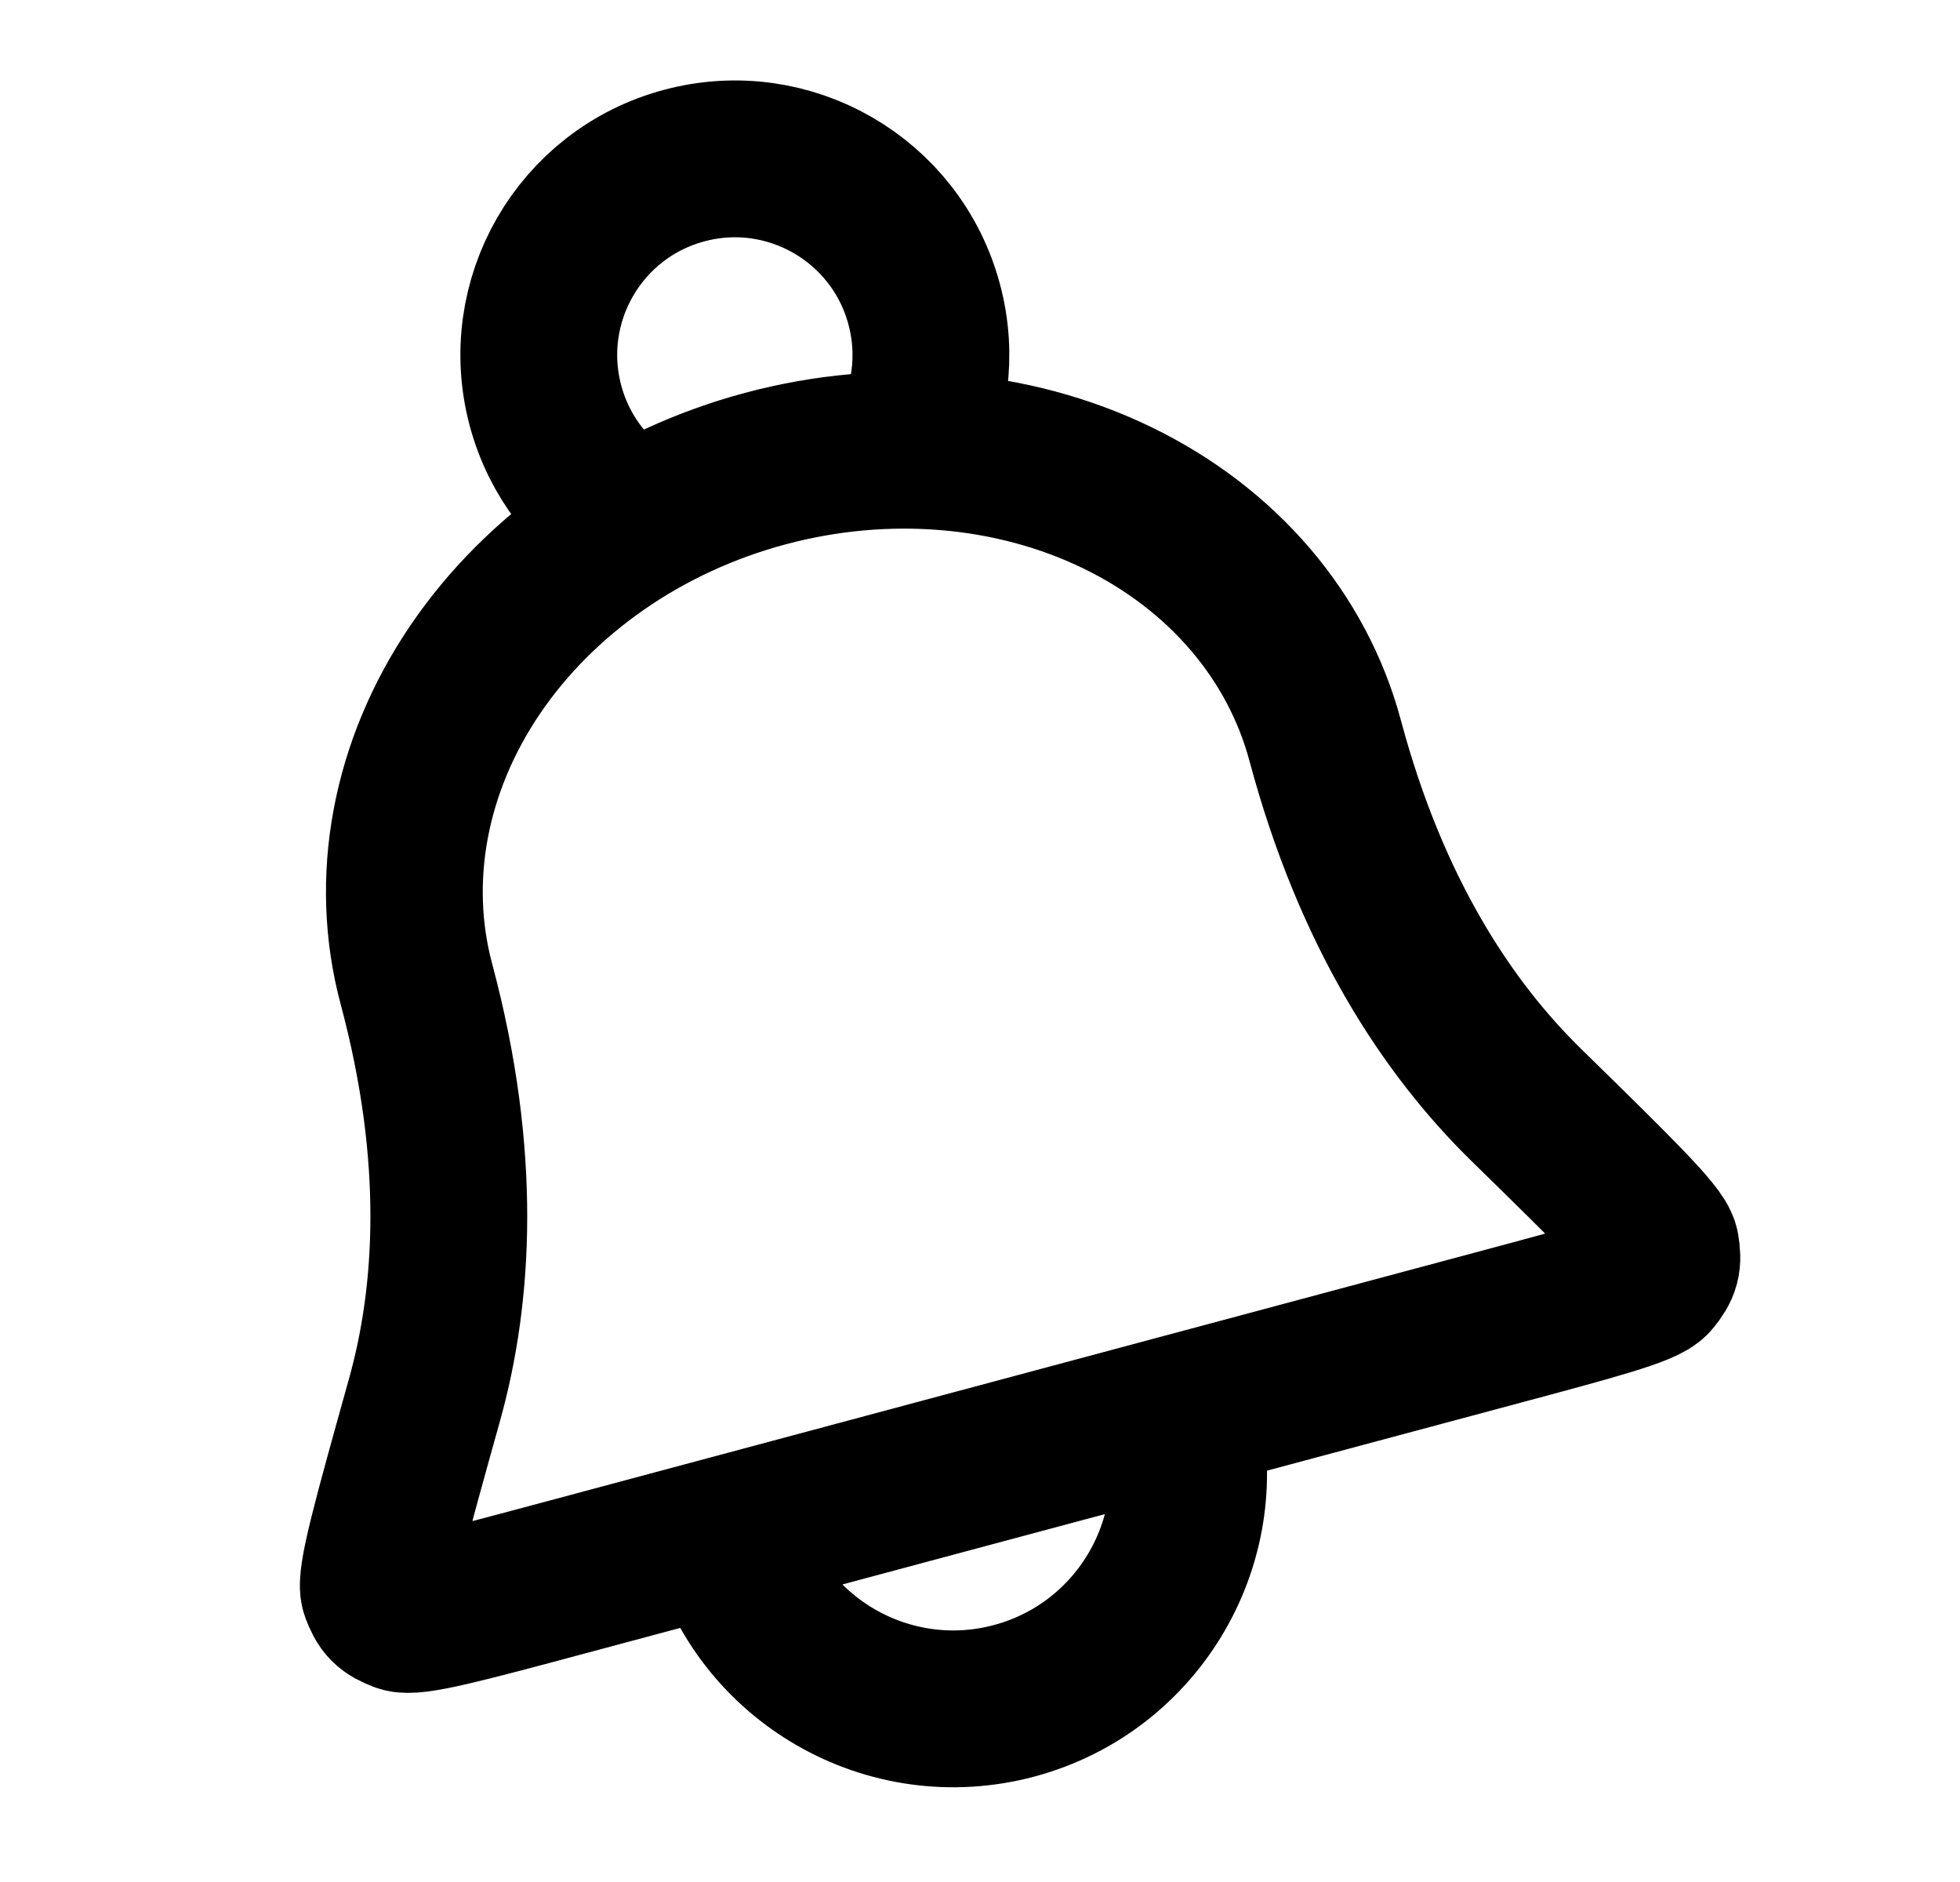 <svg width="25" height="24" viewBox="0 0 25 24" fill="none" xmlns="http://www.w3.org/2000/svg">
<g id="bell-04">
<path id="Icon" d="M15.058 18.015C15.487 19.615 14.537 21.26 12.937 21.689C11.336 22.118 9.691 21.168 9.262 19.568M11.558 5.741C11.863 5.194 11.963 4.532 11.788 3.88C11.431 2.546 10.06 1.754 8.726 2.112C7.392 2.469 6.601 3.84 6.958 5.174C7.133 5.826 7.551 6.349 8.088 6.671M16.903 9.445C16.546 8.113 15.593 6.999 14.254 6.349C12.914 5.698 11.298 5.564 9.761 5.976C8.224 6.387 6.892 7.312 6.057 8.545C5.223 9.778 4.955 11.219 5.312 12.551C5.902 14.755 5.788 16.514 5.415 17.85C4.99 19.373 4.777 20.134 4.834 20.287C4.9 20.462 4.948 20.51 5.122 20.577C5.274 20.636 5.914 20.465 7.193 20.122L19.058 16.943C20.338 16.6 20.978 16.429 21.08 16.301C21.197 16.156 21.215 16.09 21.184 15.906C21.157 15.745 20.593 15.192 19.463 14.086C18.472 13.115 17.493 11.649 16.903 9.445Z" stroke="#DC0028" style="stroke:#DC0028;stroke:color(display-p3 0.863 0 0.157);stroke-opacity:1;" stroke-width="2" stroke-linecap="round" stroke-linejoin="round"/>
</g>
</svg>
